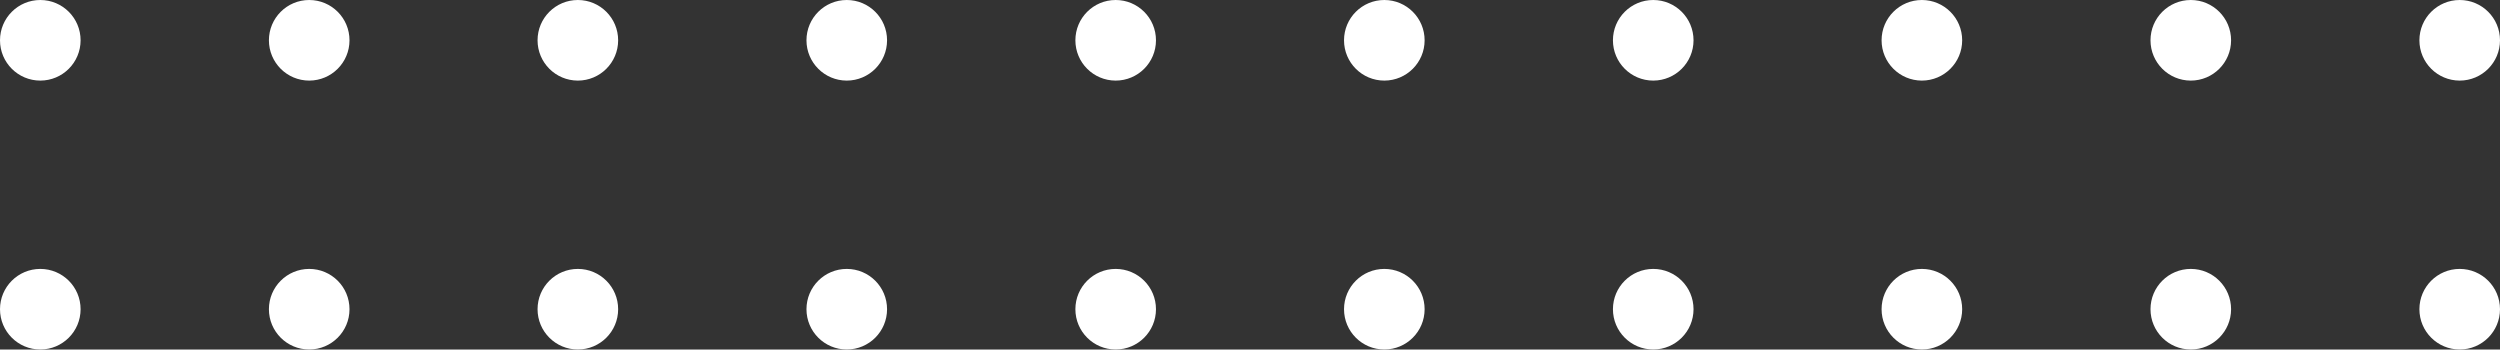 <svg xmlns="http://www.w3.org/2000/svg" id="Calque_1" viewBox="0 0 93.06 13.01"><rect x="0" y="0" width="93.06" height="13.01" fill="#333333" stroke="none"/><defs><style>.cls-1{fill:#fff;}</style></defs><circle class="cls-1" cx="1.5" cy="11.51" r="1.5"></circle><circle class="cls-1" cx="11.51" cy="11.51" r="1.5"></circle><circle class="cls-1" cx="21.51" cy="11.51" r="1.5"></circle><circle class="cls-1" cx="31.52" cy="11.51" r="1.5"></circle><circle class="cls-1" cx="41.53" cy="11.51" r="1.5"></circle><circle class="cls-1" cx="51.53" cy="11.51" r="1.5"></circle><circle class="cls-1" cx="61.54" cy="11.51" r="1.5"></circle><circle class="cls-1" cx="71.54" cy="11.51" r="1.5"></circle><circle class="cls-1" cx="81.55" cy="11.51" r="1.5"></circle><circle class="cls-1" cx="91.56" cy="11.51" r="1.5"></circle><circle class="cls-1" cx="1.5" cy="1.5" r="1.5"></circle><circle class="cls-1" cx="11.51" cy="1.5" r="1.5"></circle><circle class="cls-1" cx="21.51" cy="1.5" r="1.5"></circle><circle class="cls-1" cx="31.52" cy="1.5" r="1.5"></circle><circle class="cls-1" cx="41.53" cy="1.5" r="1.5"></circle><circle class="cls-1" cx="51.53" cy="1.5" r="1.5"></circle><circle class="cls-1" cx="61.54" cy="1.5" r="1.5"></circle><circle class="cls-1" cx="71.54" cy="1.5" r="1.5"></circle><circle class="cls-1" cx="81.55" cy="1.5" r="1.5"></circle><circle class="cls-1" cx="91.56" cy="1.5" r="1.5"></circle></svg>